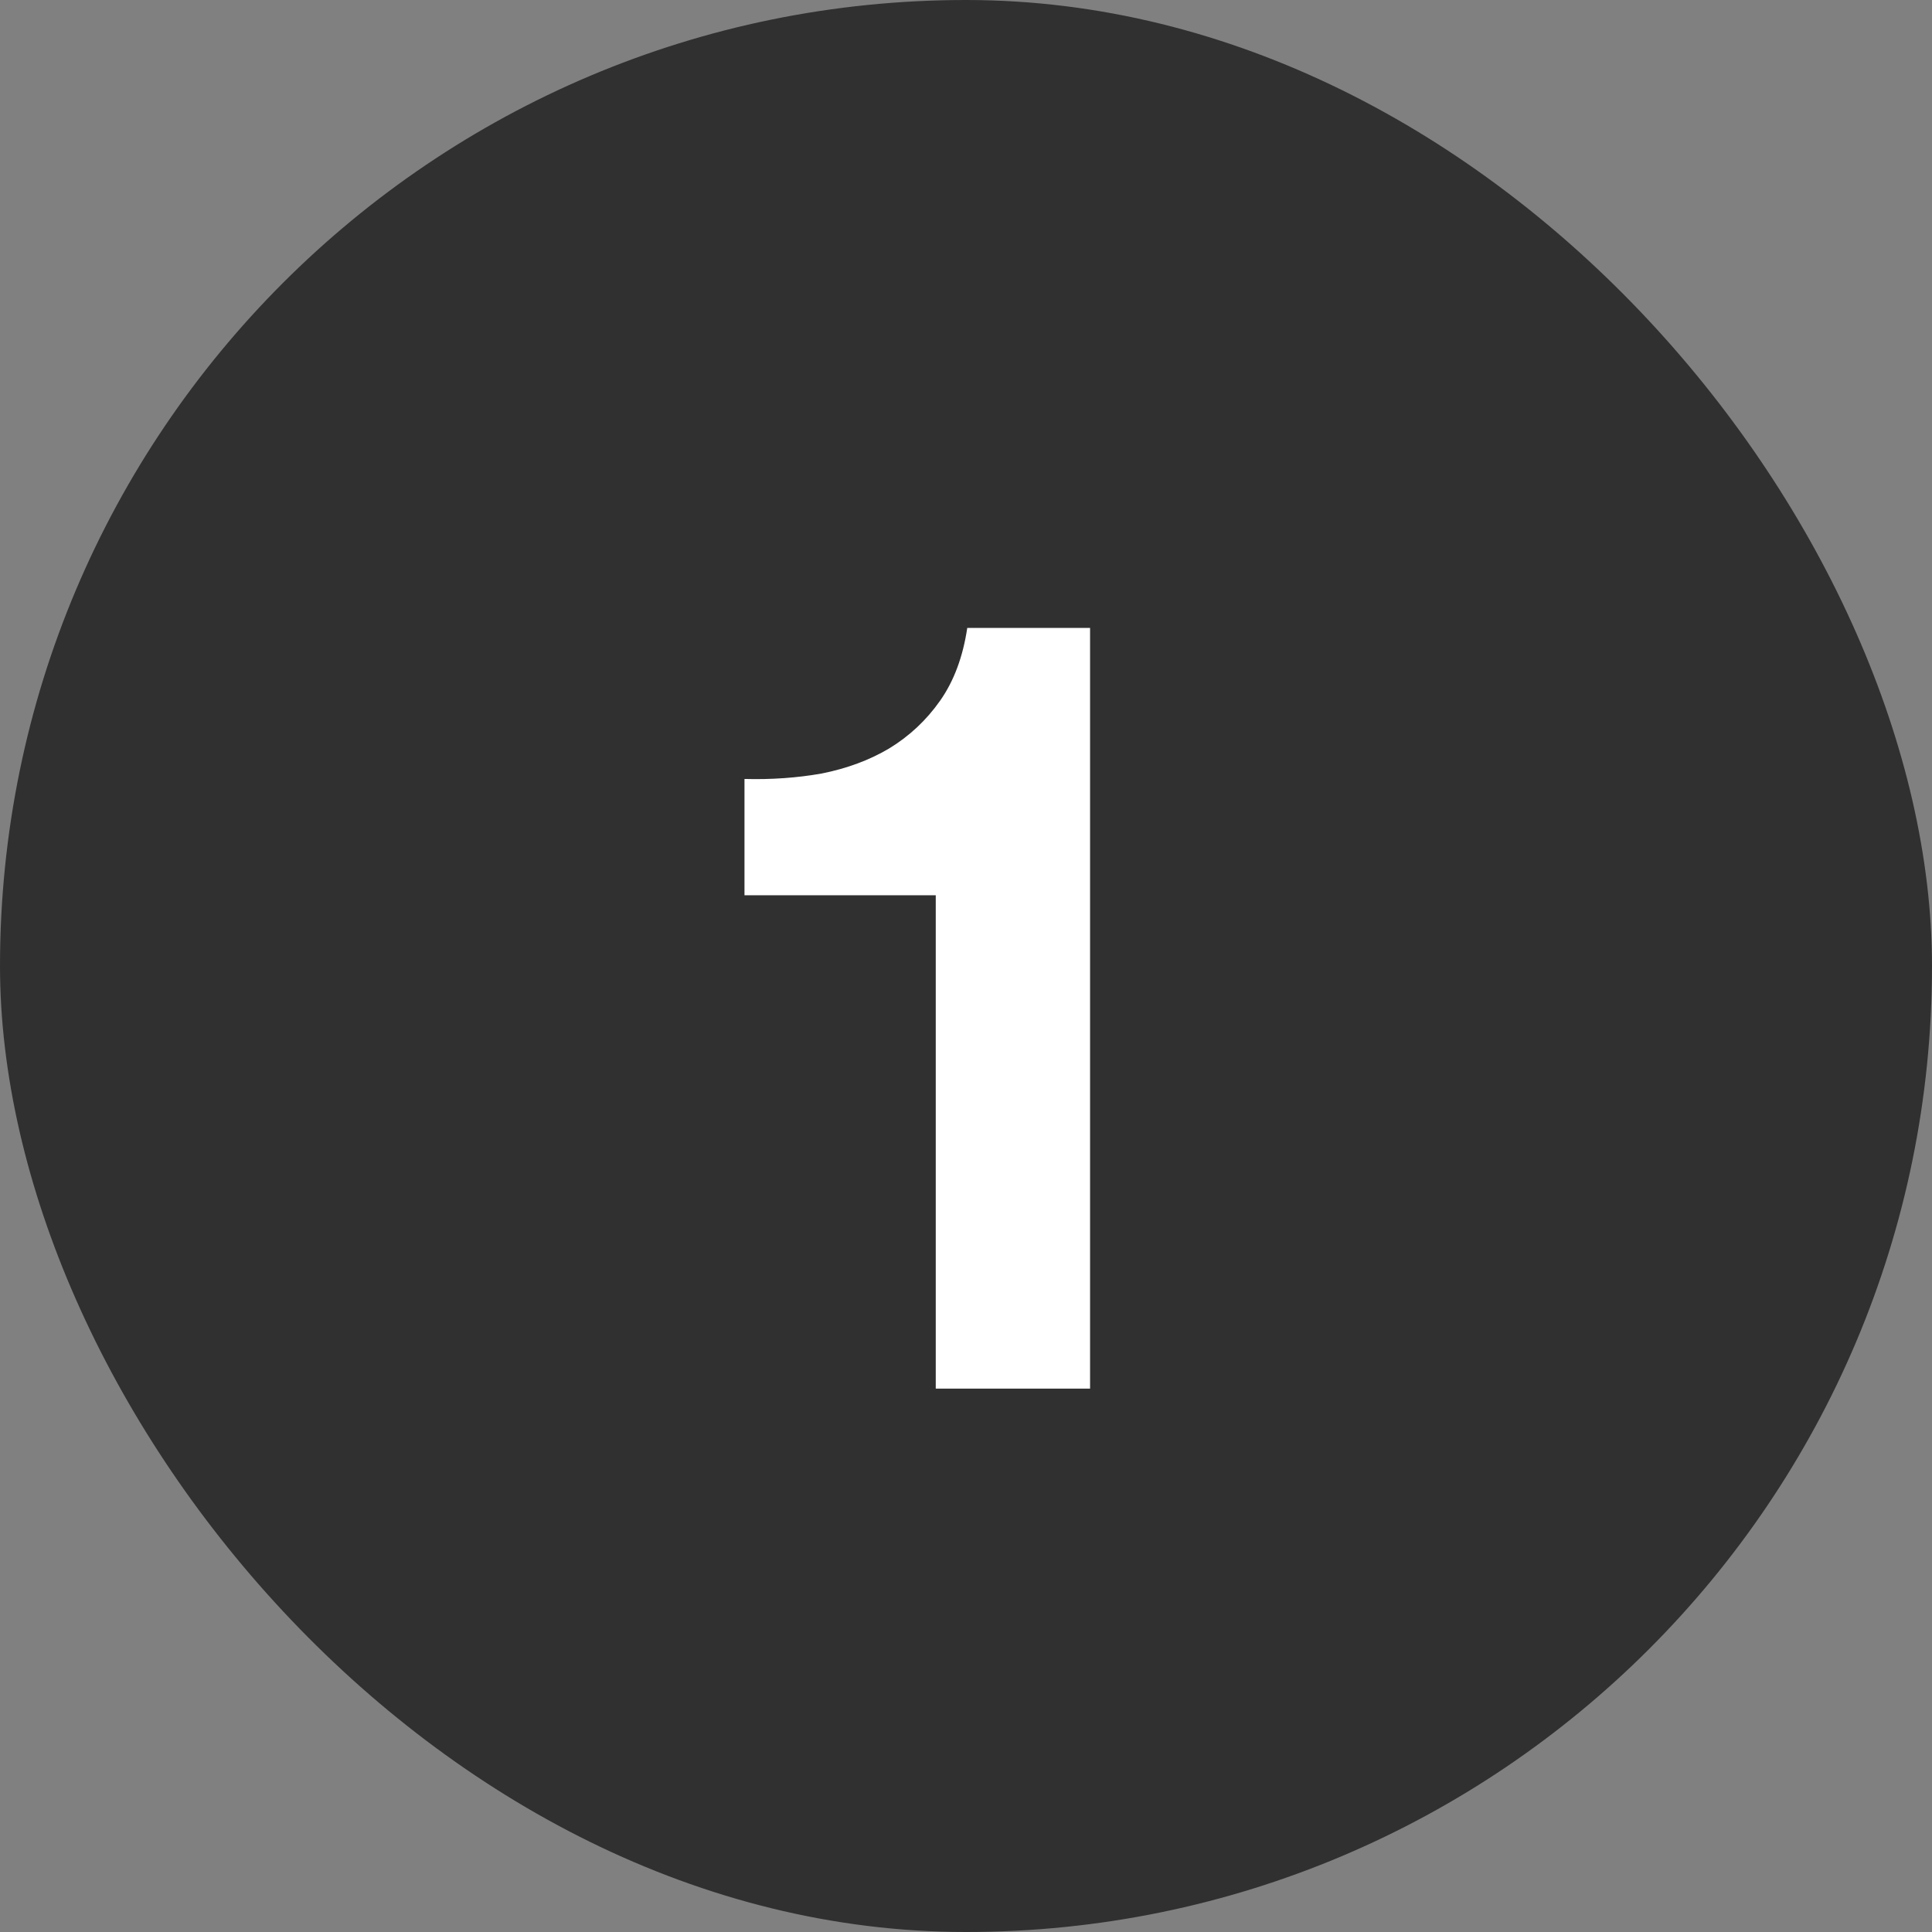 <?xml version="1.0" encoding="UTF-8"?> <svg xmlns="http://www.w3.org/2000/svg" width="32" height="32" viewBox="0 0 32 32" fill="none"><rect x="0" y="0" width="32" height="32" fill="#808080" stroke="none"/> <rect width="32" height="32" rx="16" fill="#303030"></rect> <path d="M18.055 23V10.4H16.021C15.949 10.88 15.799 11.282 15.571 11.606C15.343 11.93 15.061 12.194 14.725 12.398C14.401 12.59 14.029 12.728 13.609 12.812C13.201 12.884 12.775 12.914 12.331 12.902V14.828H15.499V23H18.055Z" fill="white"></path> </svg> 